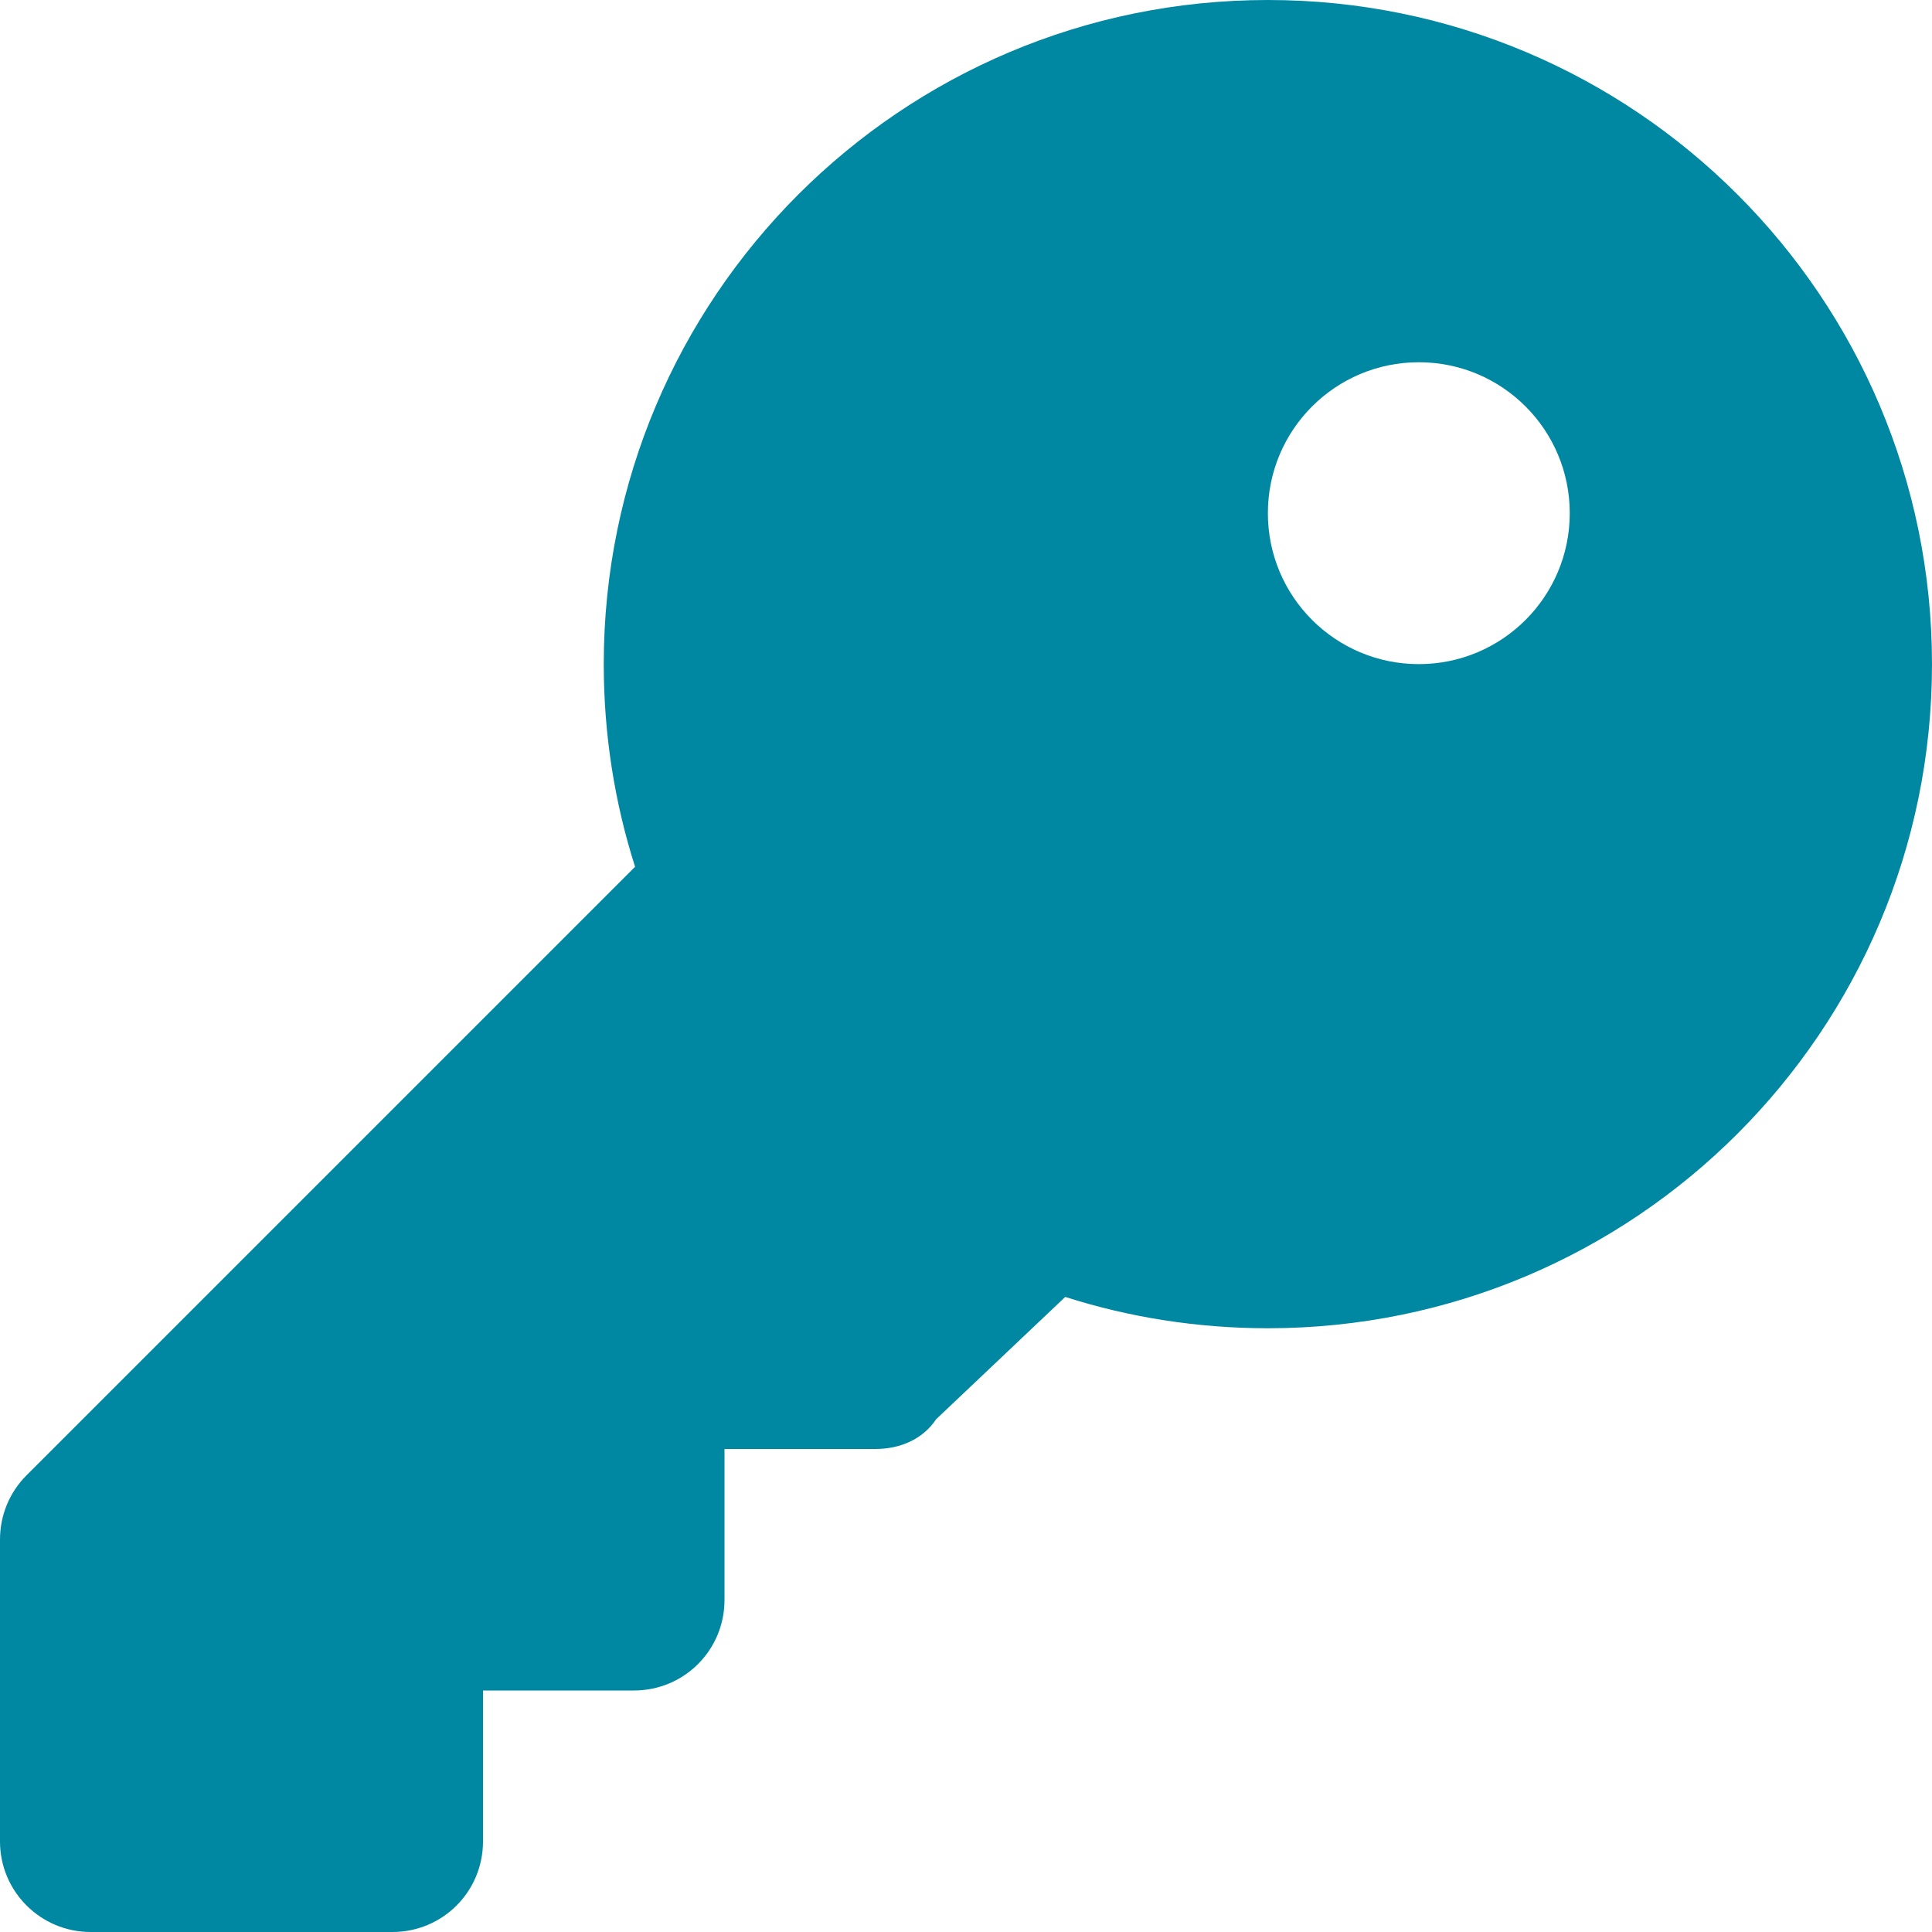 <?xml version="1.0" encoding="utf-8"?>
<!-- Generator: Adobe Illustrator 26.4.1, SVG Export Plug-In . SVG Version: 6.00 Build 0)  -->
<svg version="1.1" id="Ebene_1" xmlns="http://www.w3.org/2000/svg" xmlns:xlink="http://www.w3.org/1999/xlink" x="0px" y="0px"
	 viewBox="0 0 512 512" style="enable-background:new 0 0 512 512;" xml:space="preserve">
<style type="text/css">
	.st0{fill:#0088A3;}
</style>
<path class="st0" d="M282.3,343.7l-34.2,32.4c-3.6,5.4-9.7,7.9-16.1,7.9h-40v40c0,13.3-10.7,24-24,24h-40v40c0,13.3-10.7,24-24,24
	H24c-13.2,0-24-10.7-24-24v-80c0-6.4,2.5-12.5,7-17l161.3-161.3c-5.4-16.9-8.3-35-8.3-53.7C160,78.8,238.8,0,336,0s176,78.8,176,176
	s-78.8,176-176,176C317.3,352,299.2,349.1,282.3,343.7z M376,176c22.1,0,40-17.9,40-40s-17.9-40-40-40s-40,17.9-40,40
	S353.9,176,376,176z"/>
</svg>

